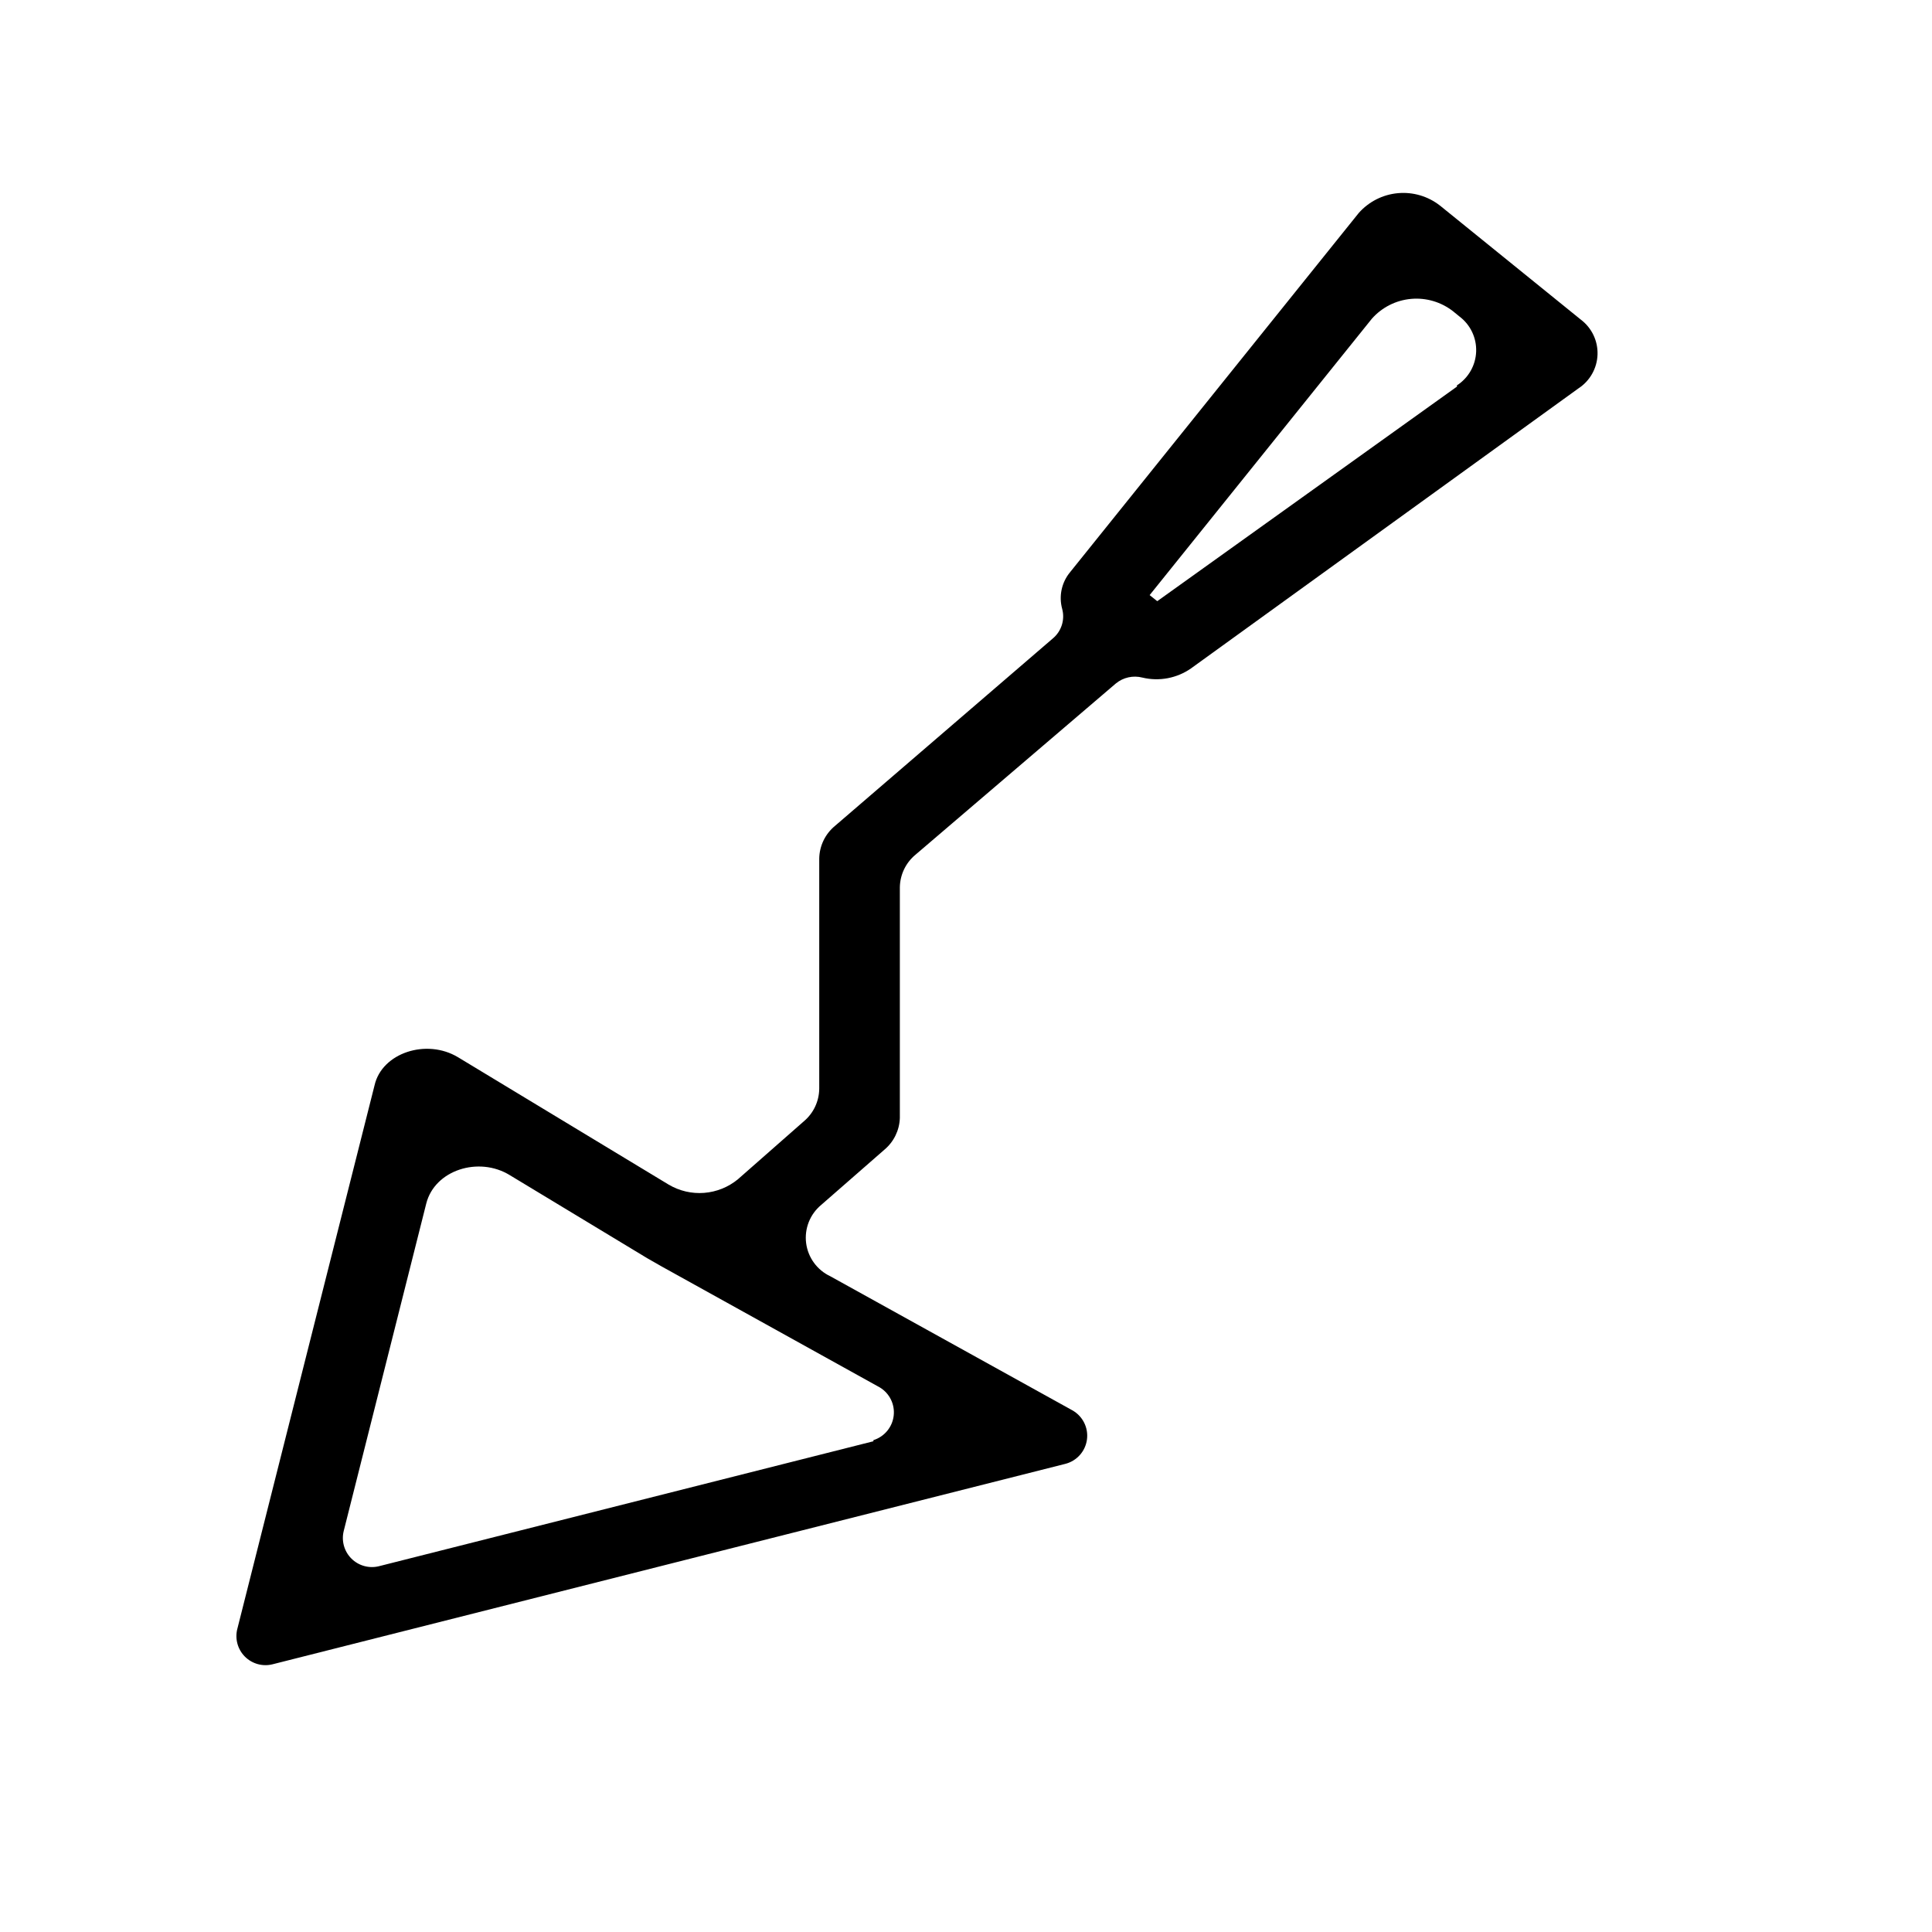<?xml version="1.0" encoding="UTF-8"?>
<!-- Uploaded to: SVG Repo, www.svgrepo.com, Generator: SVG Repo Mixer Tools -->
<svg fill="#000000" width="800px" height="800px" version="1.1" viewBox="144 144 512 512" xmlns="http://www.w3.org/2000/svg">
 <path d="m562.93 228.7-37.332-30.23v0.004c-3.16-2.473-7.148-3.648-11.145-3.281-3.996 0.363-7.707 2.242-10.367 5.246l-76.48 95.168c-2.262 2.715-3.055 6.367-2.113 9.773 0.758 2.836-0.184 5.856-2.418 7.758l-57.789 49.727c-2.598 2.133-4.129 5.305-4.18 8.668v61.008c-0.043 3.332-1.531 6.477-4.082 8.617l-17.48 15.367c-2.543 2.09-5.668 3.344-8.949 3.598s-6.559-0.512-9.391-2.188l-55.82-33.754c-8.363-5.039-20.152-1.16-22.117 7.406l-36.375 144.09-0.004-0.004c-0.668 2.637 0.098 5.43 2.019 7.352 1.926 1.922 4.719 2.691 7.352 2.019l210.04-53.102c3.062-0.773 5.344-3.336 5.758-6.469 0.41-3.133-1.133-6.199-3.894-7.738l-64.133-35.52c-3.496-1.641-5.906-4.953-6.398-8.781-0.488-3.828 1.012-7.641 3.981-10.109l16.777-14.66c2.484-2.086 3.965-5.125 4.078-8.363v-61.164c0.055-3.363 1.582-6.531 4.184-8.664l53.051-45.344c1.965-1.621 4.586-2.199 7.055-1.562 4.43 1.059 9.102 0.18 12.844-2.418l102.68-74.211c3.051-1.977 4.945-5.316 5.078-8.949 0.129-3.633-1.523-7.102-4.426-9.289zm-187.47 297.25-130.99 33.102h0.004c-2.637 0.672-5.43-0.098-7.352-2.019s-2.691-4.715-2.019-7.352l21.867-86.758c2.266-8.863 13.902-12.543 22.117-7.504l36.426 22.016 3.879 2.215 57.785 32.043c2.594 1.574 4.027 4.523 3.656 7.535-0.371 3.008-2.473 5.523-5.367 6.422zm154.67-279.51-79.445 56.879-2.016-1.613 58.895-73.25c2.66-3.004 6.371-4.883 10.367-5.246 3.996-0.367 7.981 0.809 11.145 3.281l1.664 1.359c2.922 2.184 4.59 5.668 4.457 9.316-0.129 3.648-2.039 7-5.113 8.973z"/>
</svg>